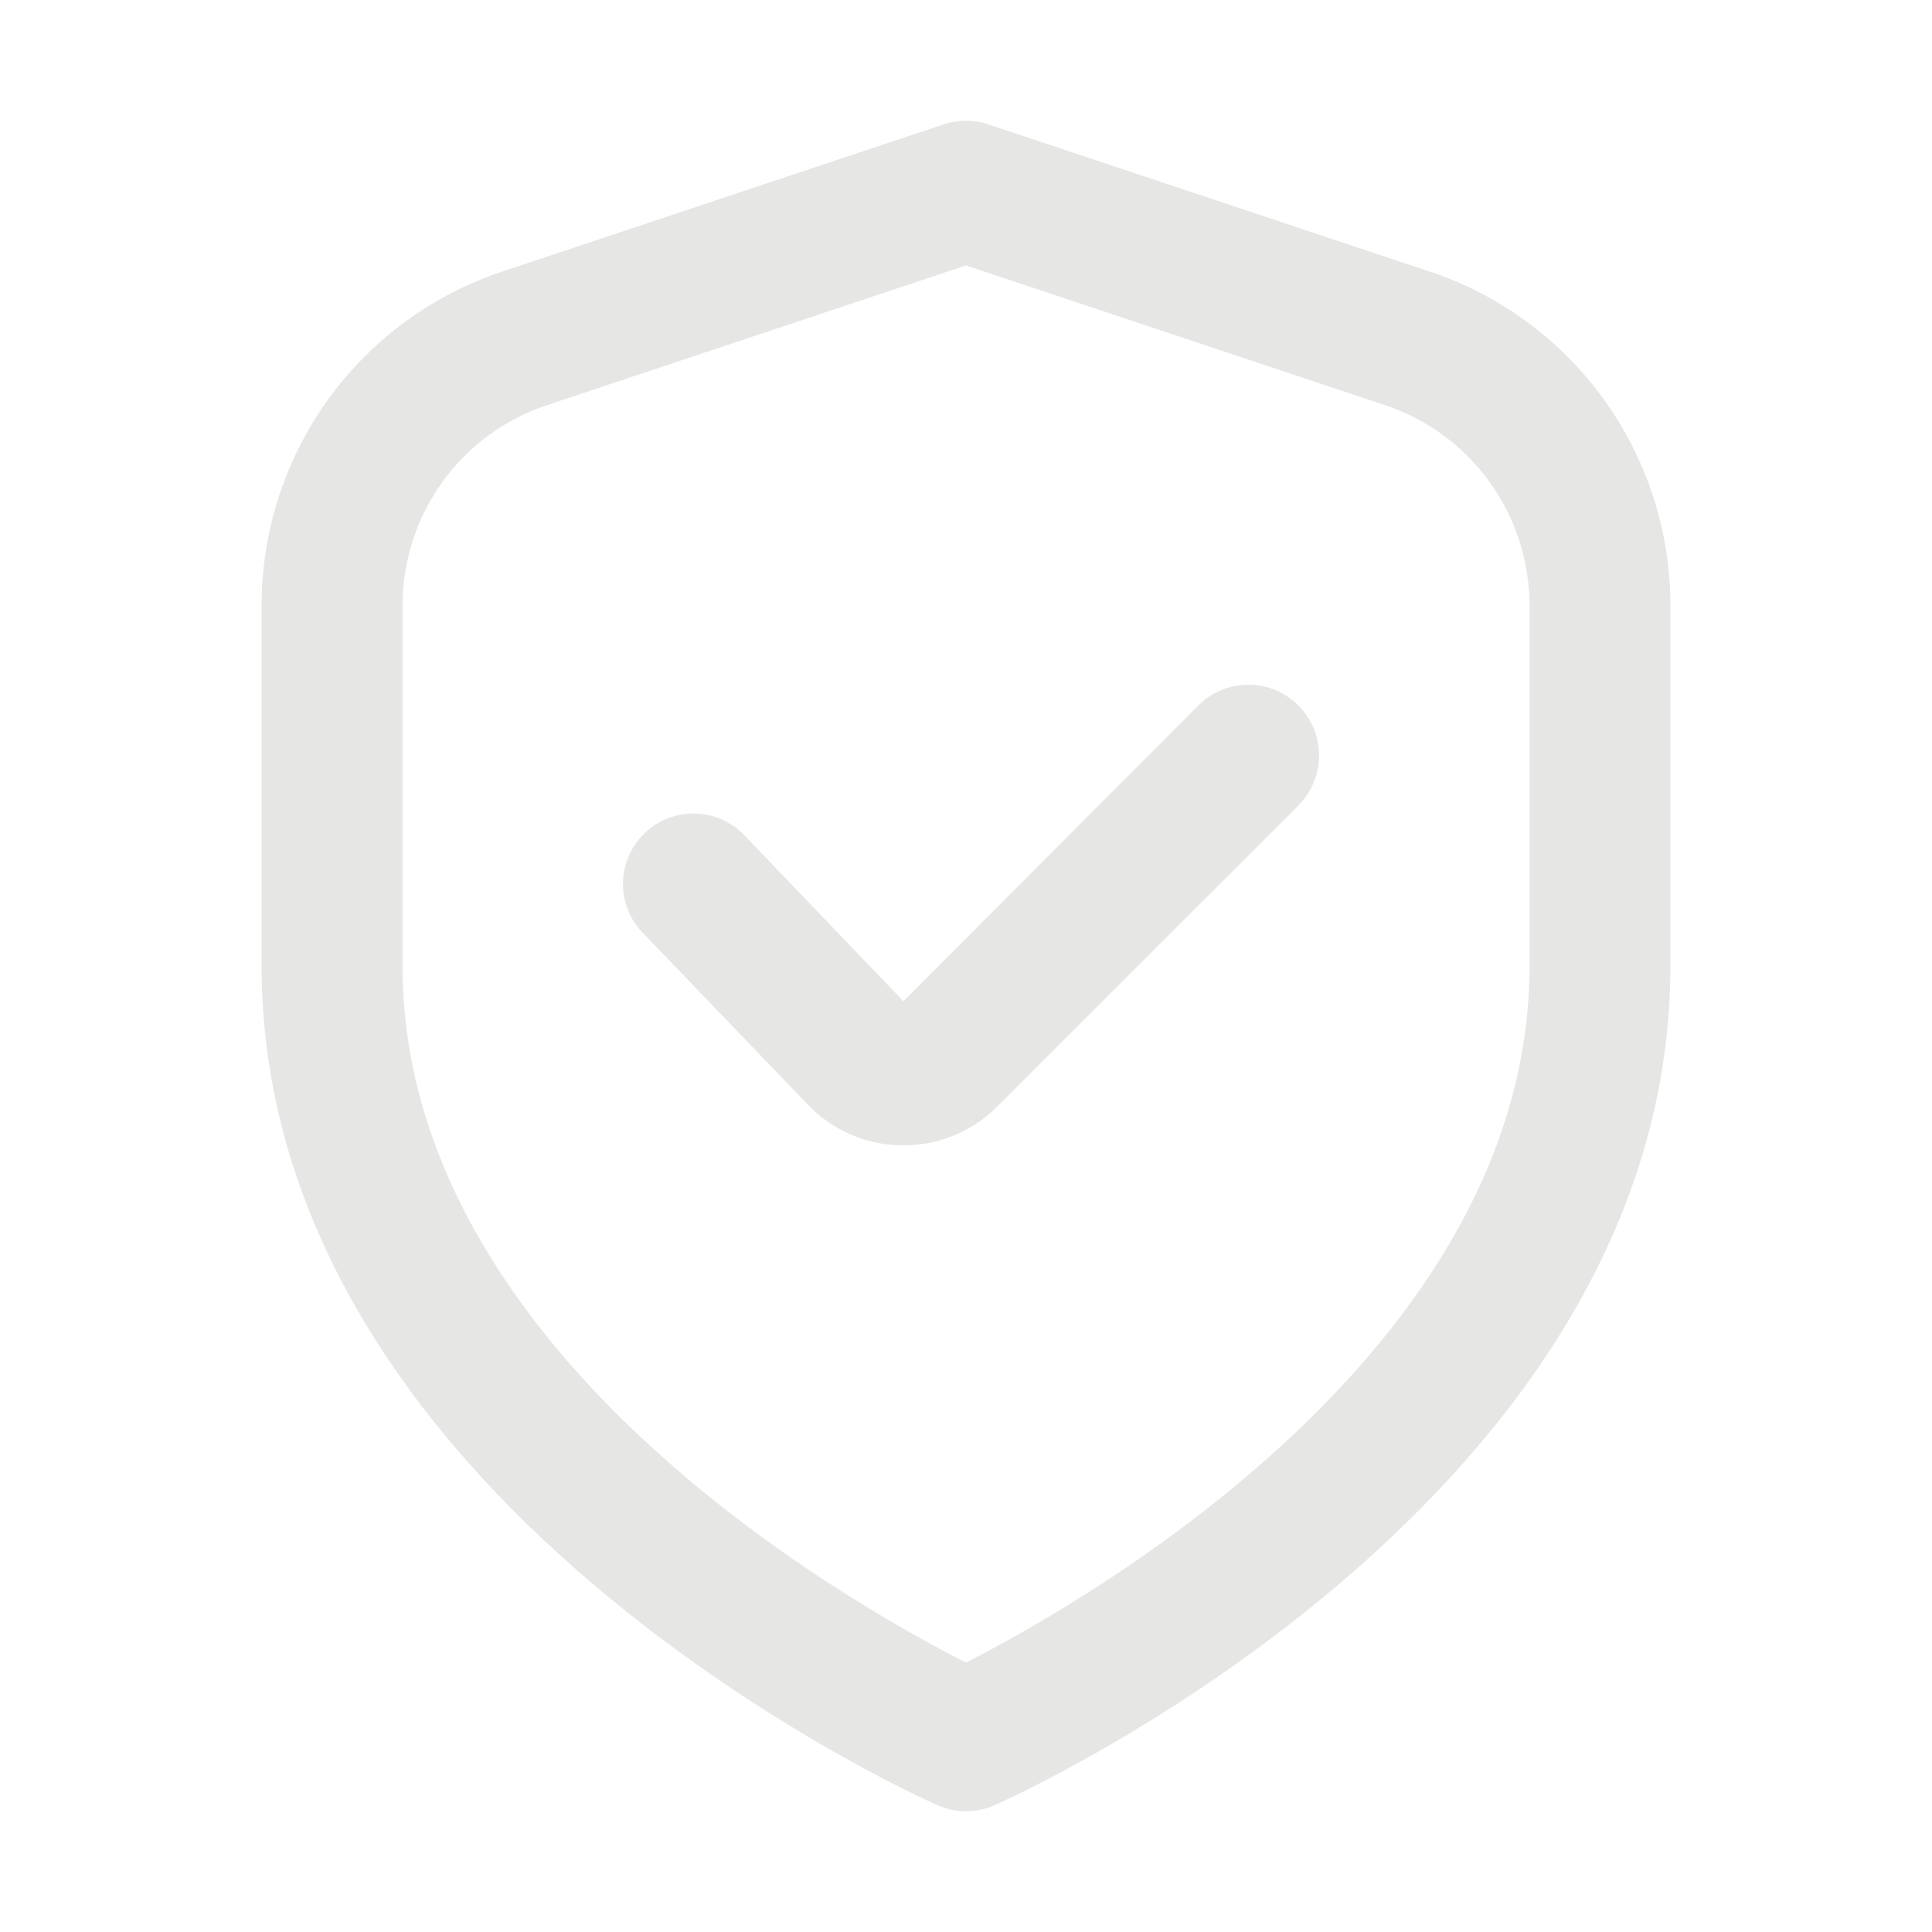 <svg width="50" height="50" viewBox="0 0 50 50" fill="none" xmlns="http://www.w3.org/2000/svg">
<path d="M36.997 7.026L25.576 3.218C25.202 3.093 24.798 3.093 24.424 3.218L13.004 7.026C11.188 7.629 9.608 8.789 8.489 10.341C7.371 11.893 6.769 13.759 6.771 15.672V25C6.771 38.787 23.542 46.401 24.26 46.718C24.493 46.822 24.745 46.875 25 46.875C25.255 46.875 25.507 46.822 25.74 46.718C26.459 46.401 43.229 38.787 43.229 25V15.672C43.231 13.759 42.63 11.893 41.511 10.341C40.392 8.789 38.813 7.629 36.997 7.026ZM39.584 25C39.584 34.944 28.064 41.466 25 43.027C21.932 41.472 10.417 34.969 10.417 25V15.672C10.417 14.524 10.778 13.405 11.45 12.474C12.121 11.543 13.068 10.847 14.158 10.484L25 6.869L35.843 10.484C36.932 10.847 37.879 11.543 38.551 12.474C39.222 13.405 39.583 14.524 39.584 15.672V25Z" fill="#E6E6E4"/>
<path d="M31.016 18.255L23.381 25.911L19.291 21.646C19.127 21.466 18.928 21.322 18.707 21.22C18.486 21.118 18.247 21.062 18.004 21.054C17.761 21.046 17.519 21.087 17.292 21.174C17.065 21.262 16.857 21.394 16.682 21.562C16.507 21.731 16.367 21.933 16.271 22.156C16.175 22.38 16.124 22.62 16.123 22.863C16.121 23.107 16.168 23.348 16.261 23.573C16.354 23.797 16.491 24.001 16.664 24.172L20.868 28.547C21.181 28.886 21.56 29.157 21.981 29.346C22.403 29.534 22.858 29.634 23.319 29.641H23.38C23.832 29.643 24.28 29.554 24.698 29.381C25.115 29.208 25.494 28.954 25.813 28.633L33.601 20.846C33.771 20.676 33.906 20.474 33.998 20.252C34.09 20.03 34.138 19.793 34.138 19.552C34.138 19.312 34.091 19.074 33.999 18.852C33.908 18.63 33.773 18.428 33.603 18.258C33.434 18.088 33.232 17.953 33.01 17.861C32.788 17.768 32.55 17.721 32.31 17.721C32.07 17.72 31.832 17.767 31.61 17.859C31.388 17.951 31.186 18.085 31.016 18.255Z" fill="#E6E6E4"/>
</svg>
